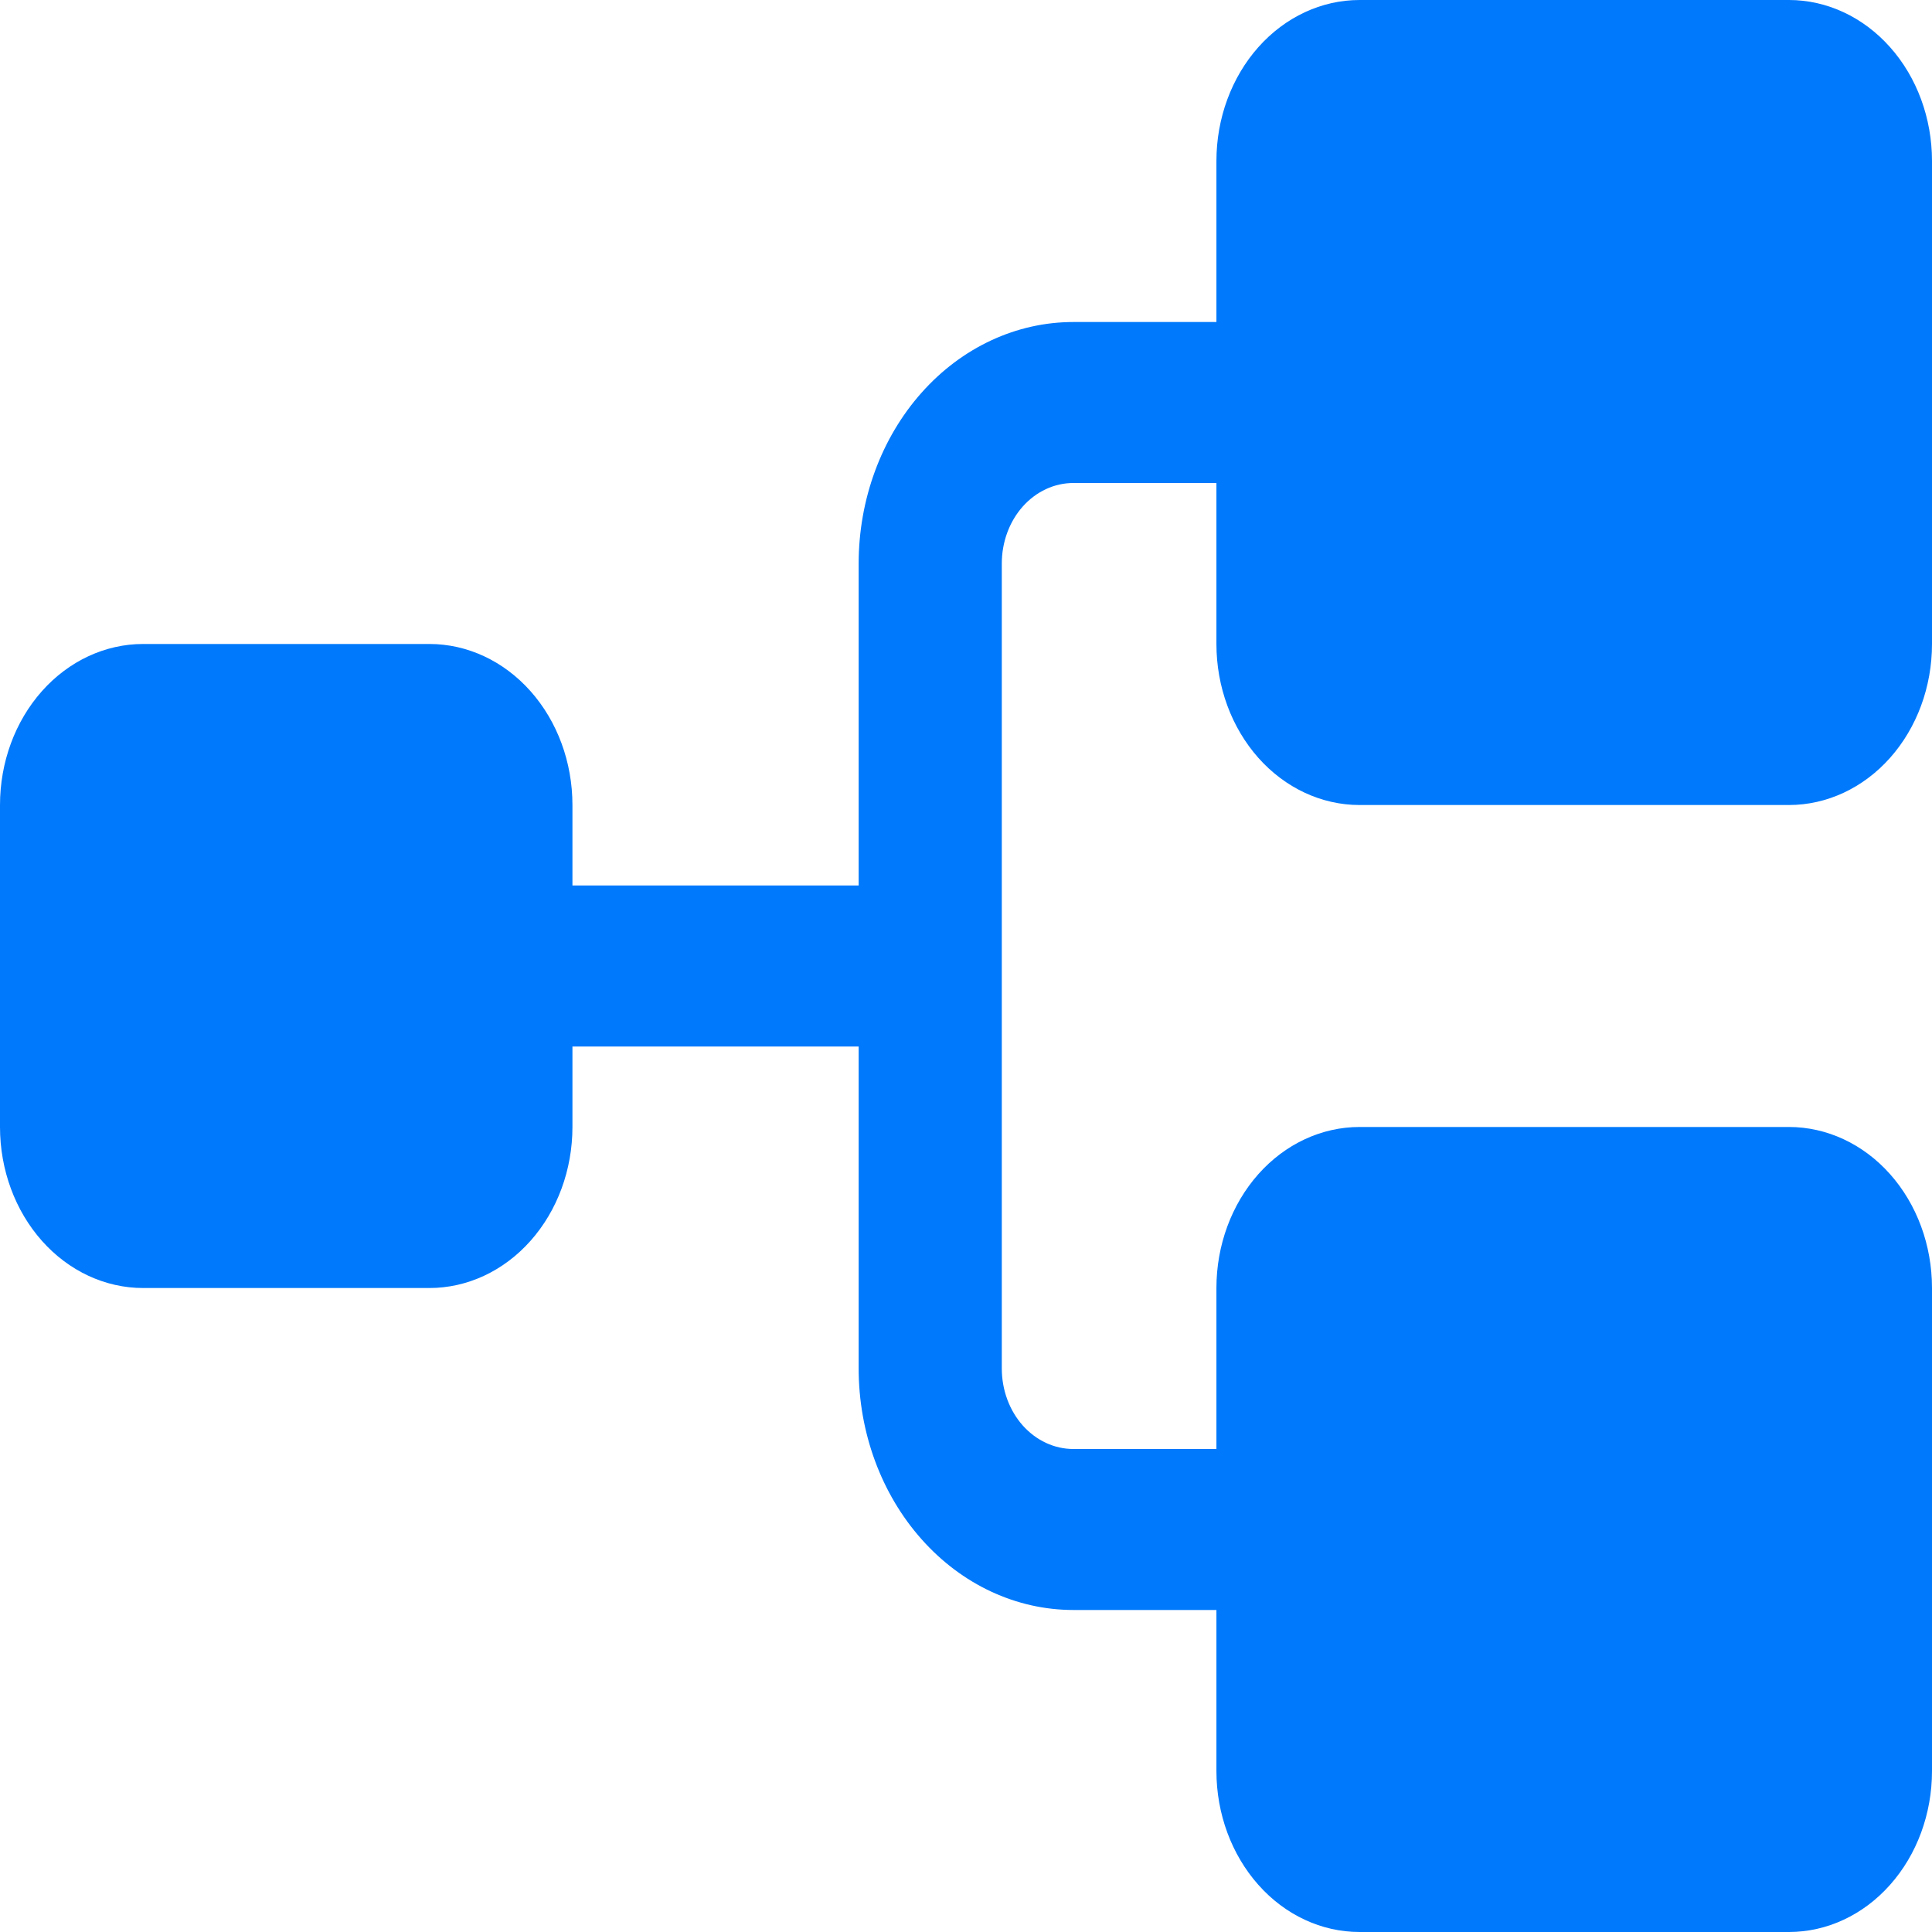 <svg width="34" height="34" viewBox="0 0 34 34" fill="none" xmlns="http://www.w3.org/2000/svg">
<path d="M21.407 11.333V8.5H18.889C18.555 8.5 18.235 8.649 17.998 8.915C17.762 9.181 17.63 9.541 17.63 9.917V24.083C17.63 24.459 17.762 24.819 17.998 25.085C18.235 25.351 18.555 25.5 18.889 25.5H21.407V22.667C21.407 21.915 21.673 21.195 22.145 20.663C22.617 20.132 23.258 19.833 23.926 19.833H31.482C32.149 19.833 32.79 20.132 33.262 20.663C33.735 21.195 34 21.915 34 22.667V31.167C34 31.918 33.735 32.639 33.262 33.17C32.79 33.702 32.149 34 31.482 34H23.926C23.258 34 22.617 33.702 22.145 33.17C21.673 32.639 21.407 31.918 21.407 31.167V28.333H18.889C17.887 28.333 16.926 27.886 16.218 27.088C15.509 26.291 15.111 25.21 15.111 24.083V18.417H10.074V19.833C10.074 20.585 9.809 21.305 9.336 21.837C8.864 22.368 8.224 22.667 7.556 22.667H2.519C1.851 22.667 1.21 22.368 0.738 21.837C0.265 21.305 0 20.585 0 19.833V14.167C0 13.415 0.265 12.695 0.738 12.163C1.21 11.632 1.851 11.333 2.519 11.333H7.556C8.224 11.333 8.864 11.632 9.336 12.163C9.809 12.695 10.074 13.415 10.074 14.167V15.583H15.111V9.917C15.111 8.79 15.509 7.708 16.218 6.911C16.926 6.114 17.887 5.667 18.889 5.667H21.407V2.833C21.407 2.082 21.673 1.361 22.145 0.83C22.617 0.299 23.258 0 23.926 0H31.482C32.149 0 32.79 0.299 33.262 0.83C33.735 1.361 34 2.082 34 2.833V11.333C34 12.085 33.735 12.805 33.262 13.337C32.79 13.868 32.149 14.167 31.482 14.167H23.926C23.258 14.167 22.617 13.868 22.145 13.337C21.673 12.805 21.407 12.085 21.407 11.333Z" fill="#0079FC"/>
</svg>
